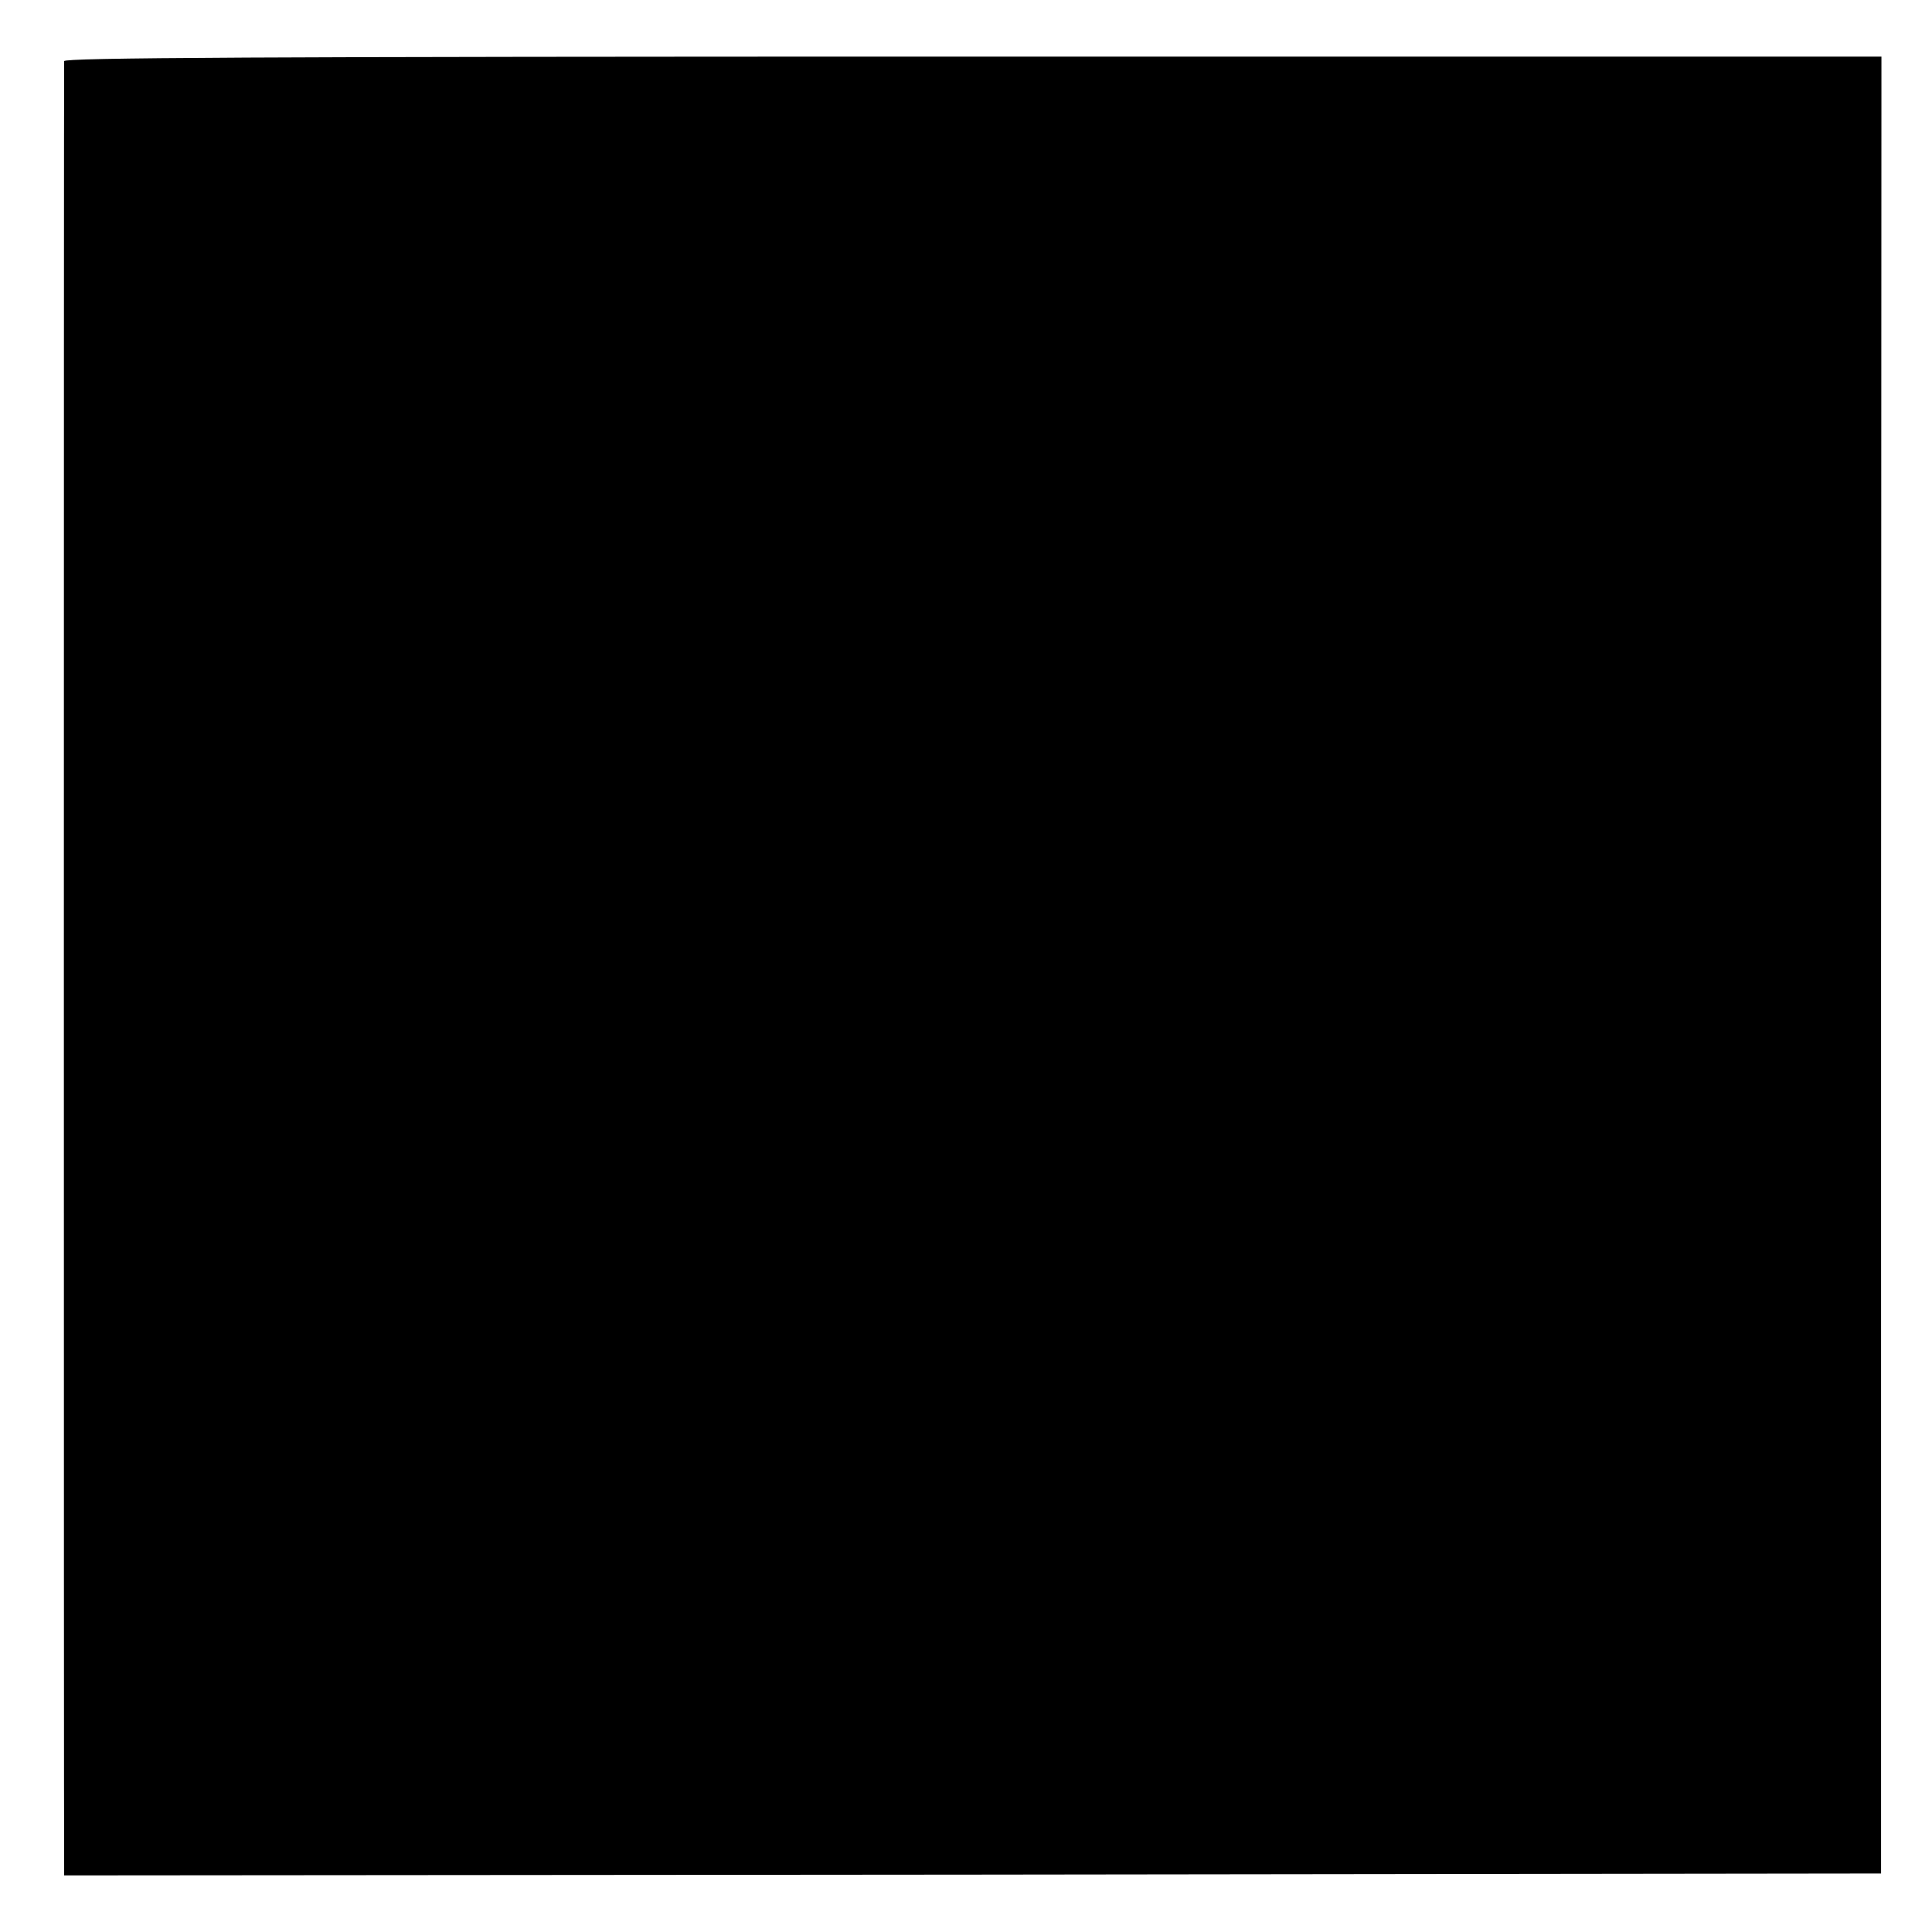 <?xml version="1.0" standalone="no"?>
<!DOCTYPE svg PUBLIC "-//W3C//DTD SVG 20010904//EN"
 "http://www.w3.org/TR/2001/REC-SVG-20010904/DTD/svg10.dtd">
<svg version="1.0" xmlns="http://www.w3.org/2000/svg"
 width="512pt" height="512pt" viewBox="0 0 512 512"
 preserveAspectRatio="xMidYMid meet">
<g transform="translate(0,512) scale(0.1,-0.1)"
fill="#000000" stroke="none">
<path d="M170 4958 c-1 -17 -1 -4744 0 -4781 l0 -27 2408 2 2407 3 0 2408 1
2407 -2408 0 c-1920 0 -2408 -3 -2408 -12z"/>
</g>
</svg>

